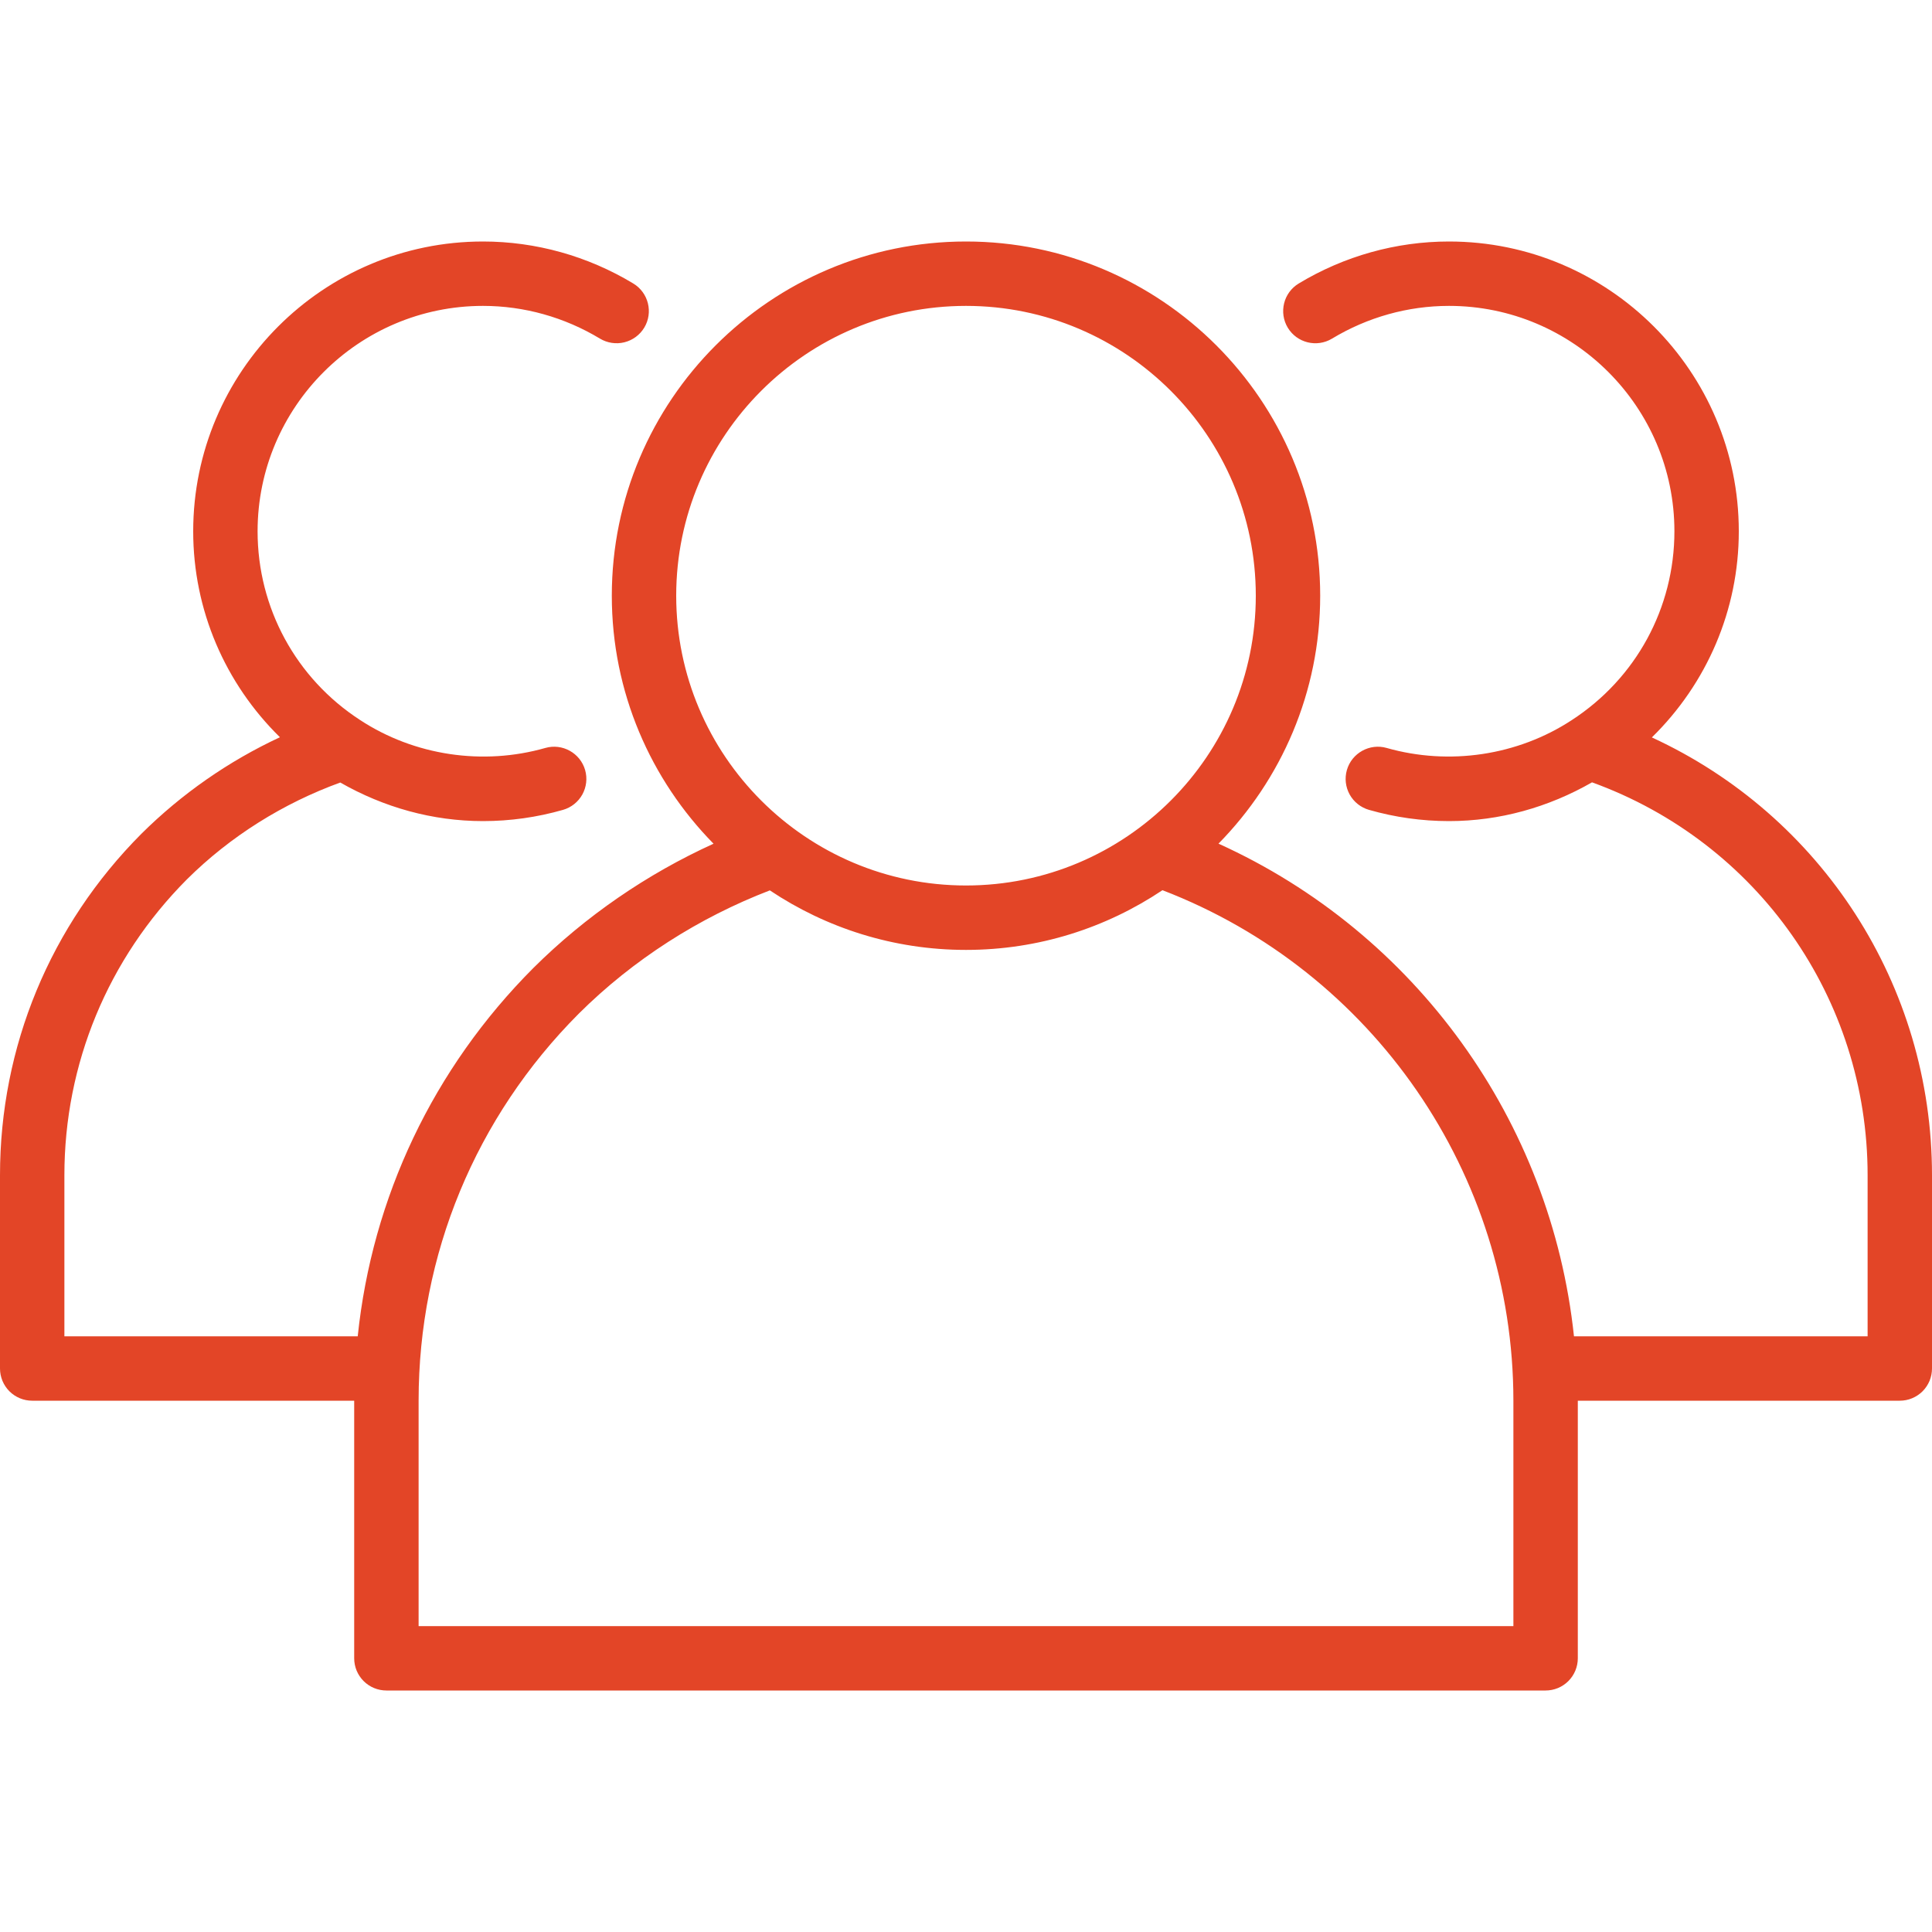 <svg width="64" height="64" viewBox="0 0 64 64" fill="none" xmlns="http://www.w3.org/2000/svg">
<path d="M54.72 24.428C56.54 22.645 57.6 20.21 57.6 17.6C57.6 12.307 53.294 8 48 8C46.251 8 44.53 8.481 43.022 9.391C42.78 9.537 42.605 9.773 42.538 10.048C42.47 10.322 42.513 10.613 42.659 10.855C42.964 11.36 43.62 11.521 44.124 11.218C45.3 10.508 46.64 10.133 48 10.133C52.117 10.133 55.467 13.483 55.467 17.6C55.467 20.135 54.197 22.472 52.066 23.855C50.276 25.029 48.007 25.367 45.935 24.777C45.375 24.616 44.779 24.943 44.617 25.509C44.539 25.781 44.573 26.073 44.71 26.32C44.848 26.568 45.078 26.75 45.35 26.828C46.212 27.075 47.104 27.2 48 27.2C49.677 27.2 51.298 26.742 52.738 25.916C58.214 27.9 61.867 33.07 61.867 38.933V44.267H52.14C51.385 37.142 46.902 30.908 40.364 27.947C42.445 25.829 43.733 22.93 43.733 19.733C43.733 13.264 38.47 8 32 8C25.53 8 20.267 13.264 20.267 19.733C20.267 22.931 21.556 25.831 23.637 27.949C21.437 28.949 19.396 30.348 17.666 32.068C14.348 35.396 12.329 39.666 11.85 44.267H2.133V38.934C2.133 35.24 3.576 31.757 6.192 29.13C7.632 27.7 9.385 26.608 11.272 25.922C12.712 26.745 14.328 27.2 16 27.2C16.896 27.2 17.788 27.075 18.65 26.828C18.922 26.75 19.152 26.568 19.29 26.32C19.427 26.073 19.461 25.782 19.383 25.509C19.221 24.943 18.625 24.616 18.065 24.777C15.994 25.368 13.726 25.03 11.929 23.852C9.803 22.472 8.533 20.136 8.533 17.6C8.533 13.483 11.883 10.133 16 10.133C17.36 10.133 18.7 10.508 19.876 11.218C20.118 11.363 20.409 11.407 20.683 11.339C20.958 11.271 21.194 11.097 21.341 10.855C21.645 10.351 21.482 9.695 20.978 9.391C19.47 8.481 17.749 8 16 8C10.706 8 6.4 12.307 6.4 17.6C6.4 20.208 7.458 22.641 9.273 24.422C7.57 25.215 6.017 26.297 4.683 27.621C1.663 30.654 6.5973e-08 34.671 6.5973e-08 38.933V45.333C-4.92106e-05 45.474 0.028 45.612 0.081 45.742C0.135 45.871 0.213 45.989 0.312 46.088C0.411 46.187 0.529 46.265 0.658 46.319C0.788 46.373 0.927 46.4 1.067 46.4H11.733V54.933C11.733 55.074 11.761 55.212 11.814 55.342C11.868 55.471 11.947 55.589 12.046 55.688C12.145 55.787 12.262 55.865 12.392 55.919C12.521 55.972 12.66 56 12.8 56H51.2C51.34 56 51.479 55.972 51.608 55.919C51.737 55.865 51.855 55.787 51.954 55.688C52.053 55.589 52.132 55.471 52.185 55.342C52.239 55.212 52.267 55.074 52.267 54.933V46.4H62.933C63.073 46.4 63.212 46.373 63.341 46.319C63.471 46.265 63.588 46.187 63.688 46.088C63.786 45.989 63.865 45.871 63.919 45.742C63.972 45.612 64 45.474 64 45.333V38.933C64 32.627 60.335 27.016 54.72 24.428ZM22.4 19.733C22.4 14.44 26.706 10.133 32 10.133C37.294 10.133 41.6 14.44 41.6 19.733C41.6 25.027 37.294 29.333 32 29.333C26.706 29.333 22.4 25.026 22.4 19.733ZM50.133 53.867H13.867V46.4C13.867 41.563 15.752 37.009 19.173 33.578C20.975 31.785 23.16 30.395 25.502 29.495C27.364 30.739 29.598 31.467 32 31.467C34.406 31.467 36.644 30.736 38.508 29.489C45.48 32.168 50.133 38.89 50.133 46.4V53.867Z" fill="#E34527"/>
</svg>
